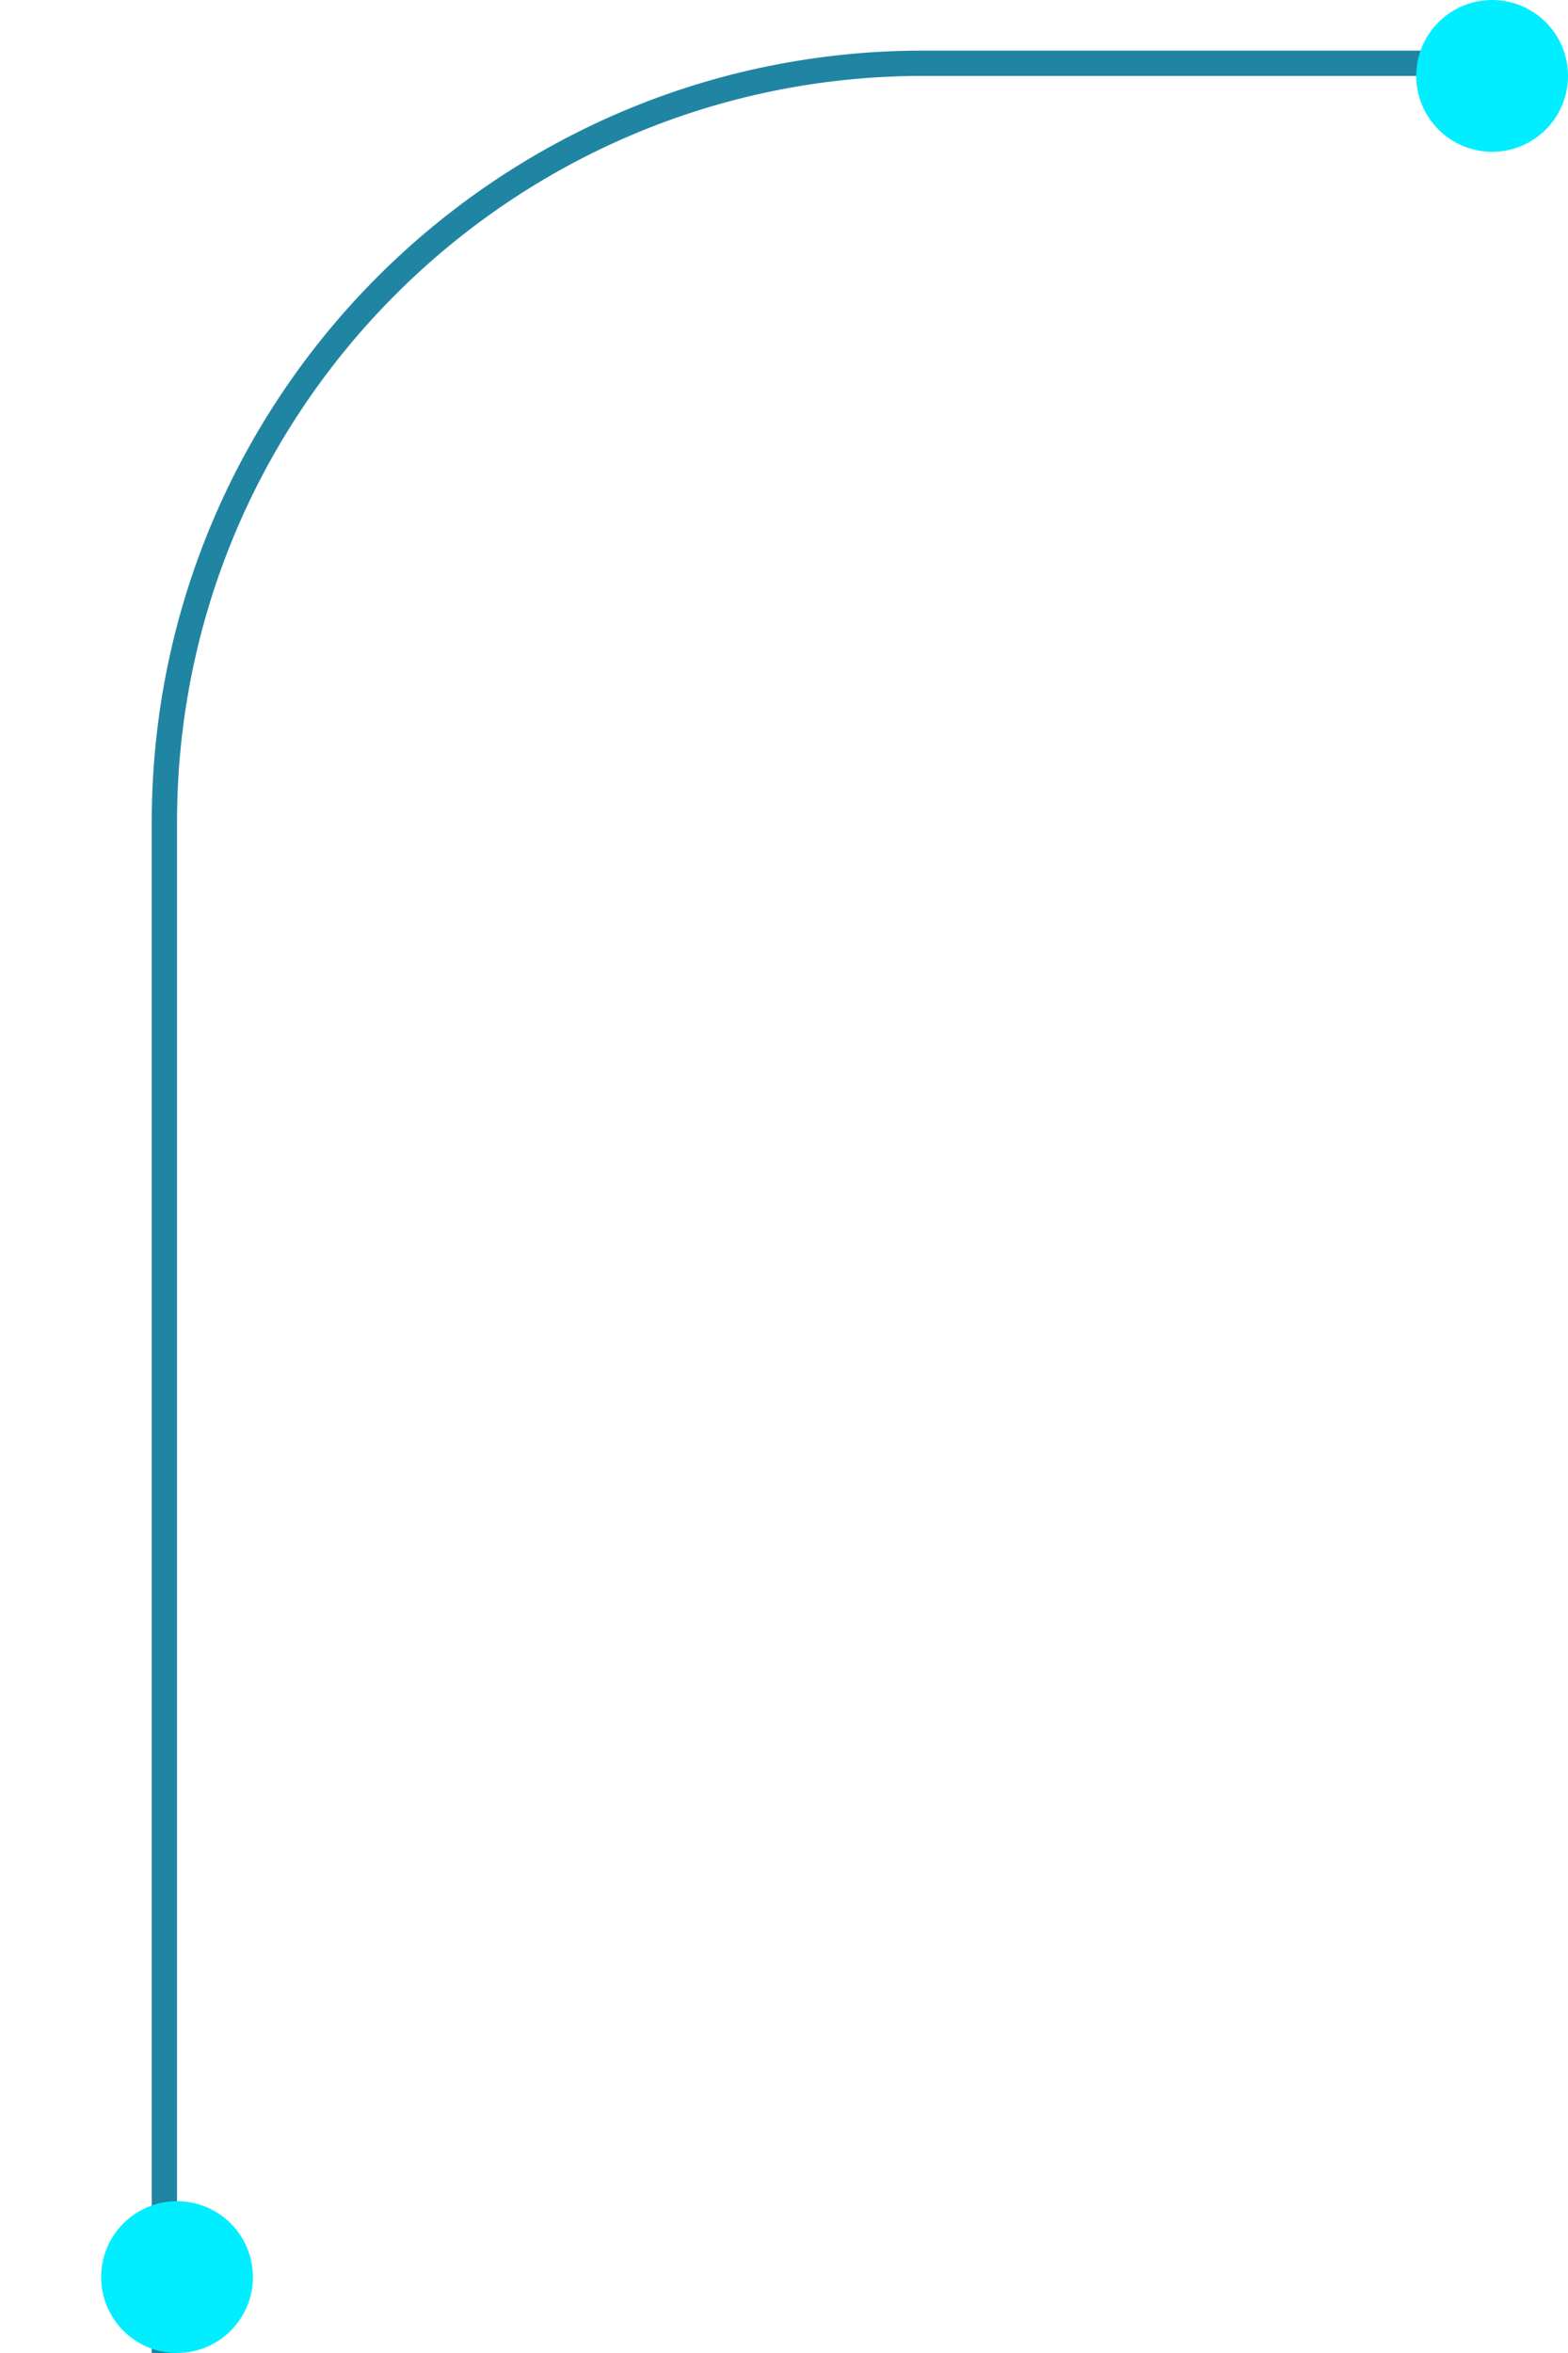 <svg id="eiLEobCwcFn1" xmlns="http://www.w3.org/2000/svg" xmlns:xlink="http://www.w3.org/1999/xlink" viewBox="0 0 62 93" shape-rendering="geometricPrecision" text-rendering="geometricPrecision"><style><![CDATA[#eiLEobCwcFn5_to {animation: eiLEobCwcFn5_to__to 3000ms linear infinite normal forwards}@keyframes eiLEobCwcFn5_to__to { 0% {offset-distance: 0%} 30.667% {offset-distance: 45.788%} 54.333% {offset-distance: 81.458%} 66.667% {offset-distance: 100%} 100% {offset-distance: 100%}} #eiLEobCwcFn5_tr {animation: eiLEobCwcFn5_tr__tr 3000ms linear infinite normal forwards}@keyframes eiLEobCwcFn5_tr__tr { 0% {transform: rotate(-0.03deg)} 26.667% {transform: rotate(0.508deg)} 33.333% {transform: rotate(13.311deg)} 36.667% {transform: rotate(25.824deg)} 40% {transform: rotate(39.753deg)} 43.333% {transform: rotate(51.025deg)} 46.667% {transform: rotate(63.792deg)} 50% {transform: rotate(77.011deg)} 53.333% {transform: rotate(88.526deg)} 100% {transform: rotate(88.526deg)}} #eiLEobCwcFn5 {animation: eiLEobCwcFn5_c_o 3000ms linear infinite normal forwards}@keyframes eiLEobCwcFn5_c_o { 0% {opacity: 0} 6.667% {opacity: 0.33} 10% {opacity: 0.6} 33.333% {opacity: 1} 46.667% {opacity: 1} 53.333% {opacity: 0.86} 56.667% {opacity: 0.5} 60% {opacity: 0.16} 63.333% {opacity: 0} 66.667% {opacity: 0} 100% {opacity: 0}}]]></style><path d="M6.5,93v-60.5c0-16.569,13.431-30,30-30h24.5" fill="none" stroke="#2085a2"/><circle r="3" transform="matrix(1 0 0-1 7 90)" fill="#0ef"/><circle r="3" transform="matrix(1 0 0-1 59 3)" fill="#0ef"/><g id="eiLEobCwcFn5_to" style="offset-path:path('M6.5,93L6.5,32.5C6.5,15.931,19.931,2.5,36.5,2.5L61,2.5');offset-rotate:0deg"><g id="eiLEobCwcFn5_tr" transform="rotate(-0.03)"><path id="eiLEobCwcFn5" d="M1,49l5-5l5,5" transform="translate(-6,-46.5)" opacity="0" fill="none" stroke="#0ef" stroke-width="2"/></g></g></svg>